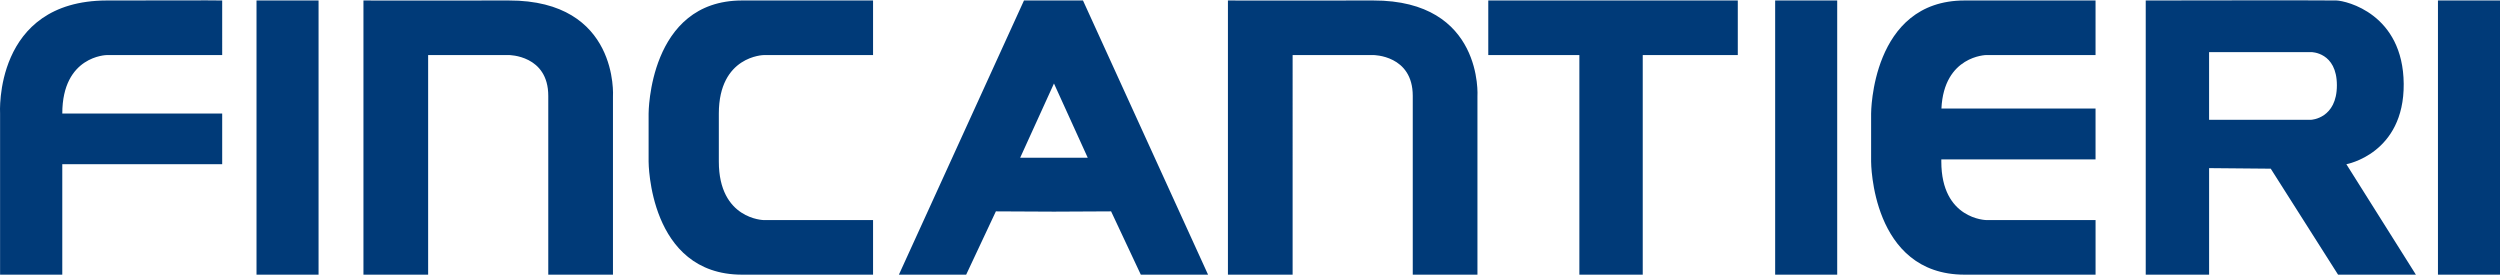 <?xml version="1.0" encoding="UTF-8"?>
<svg width="500px" height="55px" xmlns="http://www.w3.org/2000/svg" id="Livello_1" viewBox="0 0 1571.75 172.47">
  <defs>
    <style>.cls-1{fill:#003a78;stroke-width:0px;}</style>
  </defs>
  <path class="cls-1" d="m772,.09v172.38h40.67V34.4h50.65s24.94-.06,24.88,25.74c-.06,25.8,0,112.33,0,112.33h40.67V60.48S932.9-.05,863.32.09c-69.58.14-91.32,0-91.32,0m-130.62,98.87l21.25-46.69,21.23,46.69h-42.48ZM643.78.09l-78.64,172.38h42.29l18.68-39.8,36.5.18,35.94-.18,18.68,39.8h42.28L680.87.09h-37.09ZM39.16,103.03h100.53v-31.86H39.16c0-36.38,27.95-36.76,27.95-36.76h72.58V.09s-1.26-.2-72.58,0C-4.21.29.05,71.17.05,71.17v101.3h39.11v-69.44Zm122.11,69.44h39.01V.09h-39.01v172.38Zm183.43,0h40.67V60.48S389.39-.05,319.82.09C250.25.23,228.5.09,228.5.09v172.38h40.67V34.4h50.65s24.94-.06,24.88,25.74c-.06,25.8,0,112.33,0,112.33M548.89.09h-82.33c-58.78,0-58.78,71.08-58.78,71.08v30.23s0,71.07,58.78,71.07h82.33v-34.31h-68.66s-28.3-.38-28.3-36.76v-30.23c0-36.38,28.3-36.76,28.3-36.76h68.66V.09Zm483.9,34.31h59.76V.09h-156.87v34.31h57.27v138.06h39.84V34.4Zm83.25,138.06h39.01V.09h-39.01v172.38Zm119.12,0h82.32v-34.31h-68.66s-28.31-.38-28.31-36.76v-1.4h96.96v-31.97h-96.89c1.57-33.27,28.23-33.63,28.23-33.63h68.66V.09h-82.32c-58.78,0-58.78,71.08-58.78,71.08v30.23s0,71.07,58.78,71.07m234.05-119.06c0,20.92-16.11,21.68-16.11,21.68h-64.24v-42.54h64.24s16.11-.06,16.11,20.86m49.67,119.06l-43.71-69.44s36.4-6.53,36.05-50.51c-.35-43.98-36.05-52.23-42.32-52.43-6.27-.2-119.87,0-119.87,0v172.38h39.84v-66.98l38.76.35,42.32,66.63h48.94ZM1571.75.09h-39.01v172.38h39.01V.09Z"></path>
</svg>
